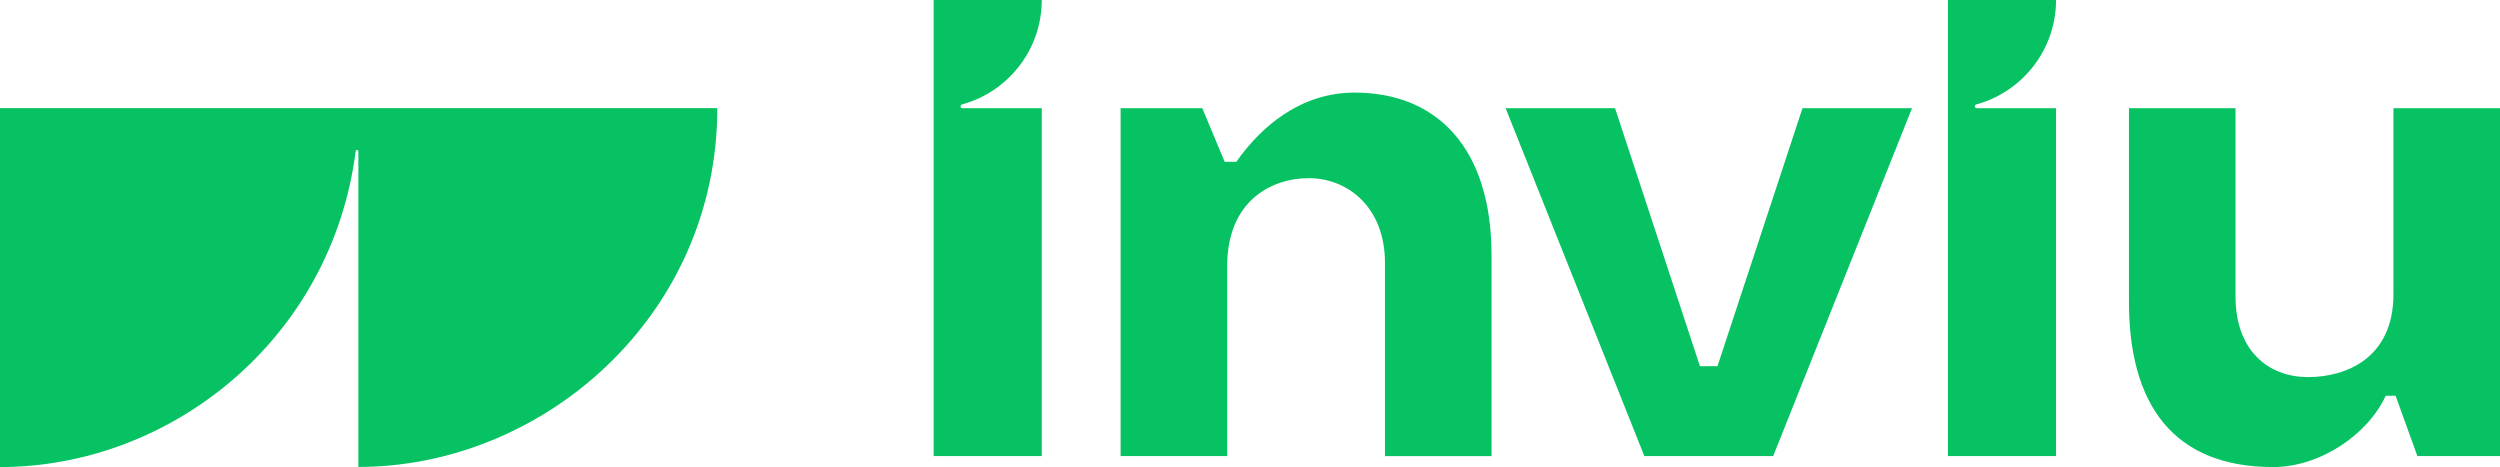 <?xml version="1.0" encoding="UTF-8"?>
<svg id="Layer_2" data-name="Layer 2" xmlns="http://www.w3.org/2000/svg" viewBox="0 0 210.89 39.4">
  <defs>
    <style>
      .cls-1 {
        fill: #06c263;
      }
    </style>
  </defs>
  <g id="Layer_1-2" data-name="Layer 1">
    <g>
      <path class="cls-1" d="M0,39.4c14.42,0,27.97-10.79,30-26.63.02-.16.23-.15.23,0v26.62c15.59,0,30.28-12.73,30.28-30.27H0v30.27Z"/>
      <path class="cls-1" d="M81.19,9.13h0c-.09,0-.16-.07-.16-.16s.06-.14.12-.16c.04-.01.13-.04.18-.05,3.78-1.11,6.55-4.62,6.55-8.76h-9.12v9.12h0s0,0,0,0h0v29.35s9.12,0,9.12,0V9.13h-6.68Z"/>
      <path class="cls-1" d="M166.75,9.13h0c-.09,0-.16-.07-.16-.16s.06-.14.12-.16c.04-.01.13-.04.18-.05,3.78-1.11,6.55-4.62,6.55-8.76h-9.12v9.12h0s0,0,0,0h0v29.35s9.12,0,9.12,0V9.13h-6.68Z"/>
      <path class="cls-1" d="M210.89,38.47V9.13h-8.99v15.69c0,5.39-3.98,6.99-7.21,6.99s-6.11-2.12-6.11-6.8v-15.88h-8.99v16.09c-.07,8.98,3.8,14.18,12.17,14.18,3.85,0,7.93-2.64,9.49-6.02h.83l1.84,5.09h6.97Z"/>
      <path class="cls-1" d="M114.27,7.81c-4.54,0-7.87,2.84-9.98,5.84h-.98l-1.89-4.52h-6.89v29.34h8.99v-16.02c0-5.45,3.66-7.42,6.89-7.42s6.42,2.4,6.42,7.15v16.3h8.99v-16.95c0-9.01-4.57-13.72-11.55-13.72Z"/>
      <polygon class="cls-1" points="136.24 9.13 143.4 30.89 144.88 30.89 152.05 9.13 161.29 9.13 149.58 38.47 138.71 38.47 127.01 9.13 136.24 9.13"/>
    </g>
  </g>
</svg>